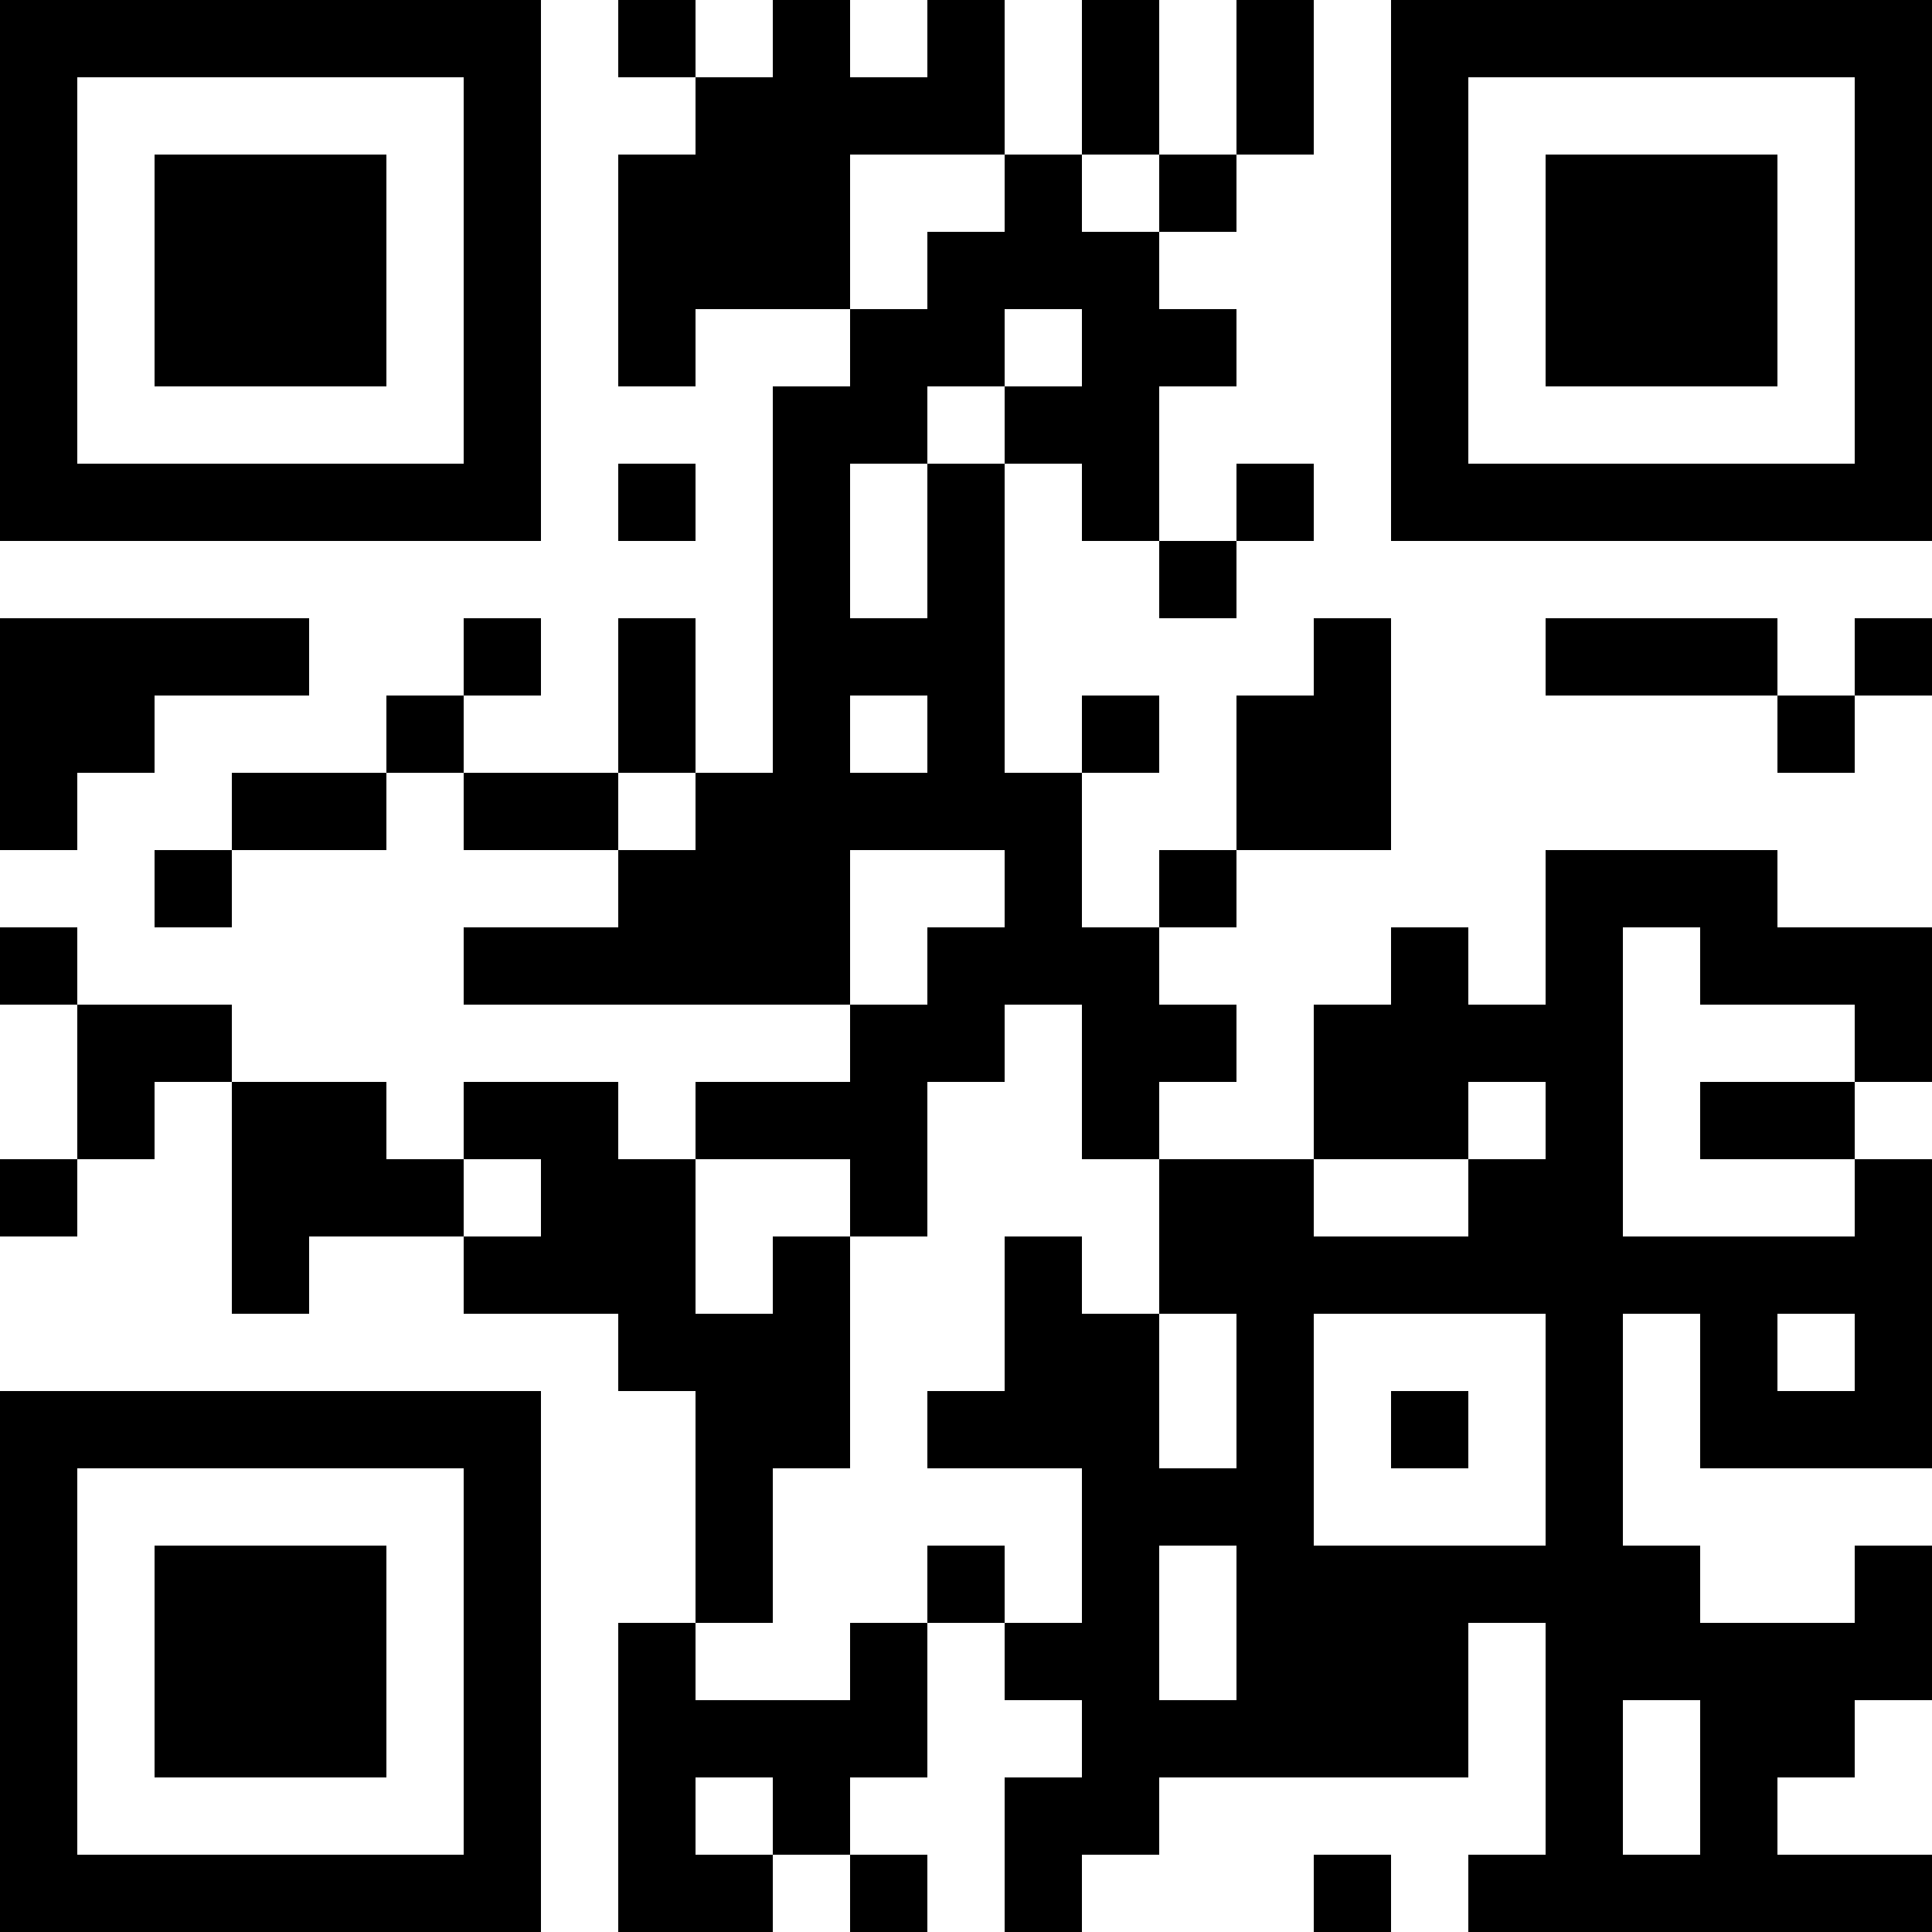<?xml version="1.0" encoding="UTF-8"?>
<svg xmlns="http://www.w3.org/2000/svg" version="1.1" width="1000" height="1000" viewBox="0 0 1000 1000"><rect x="0" y="0" width="1000" height="1000" fill="#ffffff"/><g transform="scale(40)"><g transform="translate(0,0)"><path fill-rule="evenodd" d="M8 0L8 1L9 1L9 2L8 2L8 5L9 5L9 4L11 4L11 5L10 5L10 10L9 10L9 8L8 8L8 10L6 10L6 9L7 9L7 8L6 8L6 9L5 9L5 10L3 10L3 11L2 11L2 12L3 12L3 11L5 11L5 10L6 10L6 11L8 11L8 12L6 12L6 13L11 13L11 14L9 14L9 15L8 15L8 14L6 14L6 15L5 15L5 14L3 14L3 13L1 13L1 12L0 12L0 13L1 13L1 15L0 15L0 16L1 16L1 15L2 15L2 14L3 14L3 17L4 17L4 16L6 16L6 17L8 17L8 18L9 18L9 21L8 21L8 25L10 25L10 24L11 24L11 25L12 25L12 24L11 24L11 23L12 23L12 21L13 21L13 22L14 22L14 23L13 23L13 25L14 25L14 24L15 24L15 23L19 23L19 21L20 21L20 24L19 24L19 25L25 25L25 24L23 24L23 23L24 23L24 22L25 22L25 20L24 20L24 21L22 21L22 20L21 20L21 17L22 17L22 19L25 19L25 15L24 15L24 14L25 14L25 12L23 12L23 11L20 11L20 13L19 13L19 12L18 12L18 13L17 13L17 15L15 15L15 14L16 14L16 13L15 13L15 12L16 12L16 11L18 11L18 8L17 8L17 9L16 9L16 11L15 11L15 12L14 12L14 10L15 10L15 9L14 9L14 10L13 10L13 6L14 6L14 7L15 7L15 8L16 8L16 7L17 7L17 6L16 6L16 7L15 7L15 5L16 5L16 4L15 4L15 3L16 3L16 2L17 2L17 0L16 0L16 2L15 2L15 0L14 0L14 2L13 2L13 0L12 0L12 1L11 1L11 0L10 0L10 1L9 1L9 0ZM11 2L11 4L12 4L12 3L13 3L13 2ZM14 2L14 3L15 3L15 2ZM13 4L13 5L12 5L12 6L11 6L11 8L12 8L12 6L13 6L13 5L14 5L14 4ZM8 6L8 7L9 7L9 6ZM0 8L0 11L1 11L1 10L2 10L2 9L4 9L4 8ZM20 8L20 9L23 9L23 10L24 10L24 9L25 9L25 8L24 8L24 9L23 9L23 8ZM11 9L11 10L12 10L12 9ZM8 10L8 11L9 11L9 10ZM11 11L11 13L12 13L12 12L13 12L13 11ZM21 12L21 16L24 16L24 15L22 15L22 14L24 14L24 13L22 13L22 12ZM13 13L13 14L12 14L12 16L11 16L11 15L9 15L9 17L10 17L10 16L11 16L11 19L10 19L10 21L9 21L9 22L11 22L11 21L12 21L12 20L13 20L13 21L14 21L14 19L12 19L12 18L13 18L13 16L14 16L14 17L15 17L15 19L16 19L16 17L15 17L15 15L14 15L14 13ZM19 14L19 15L17 15L17 16L19 16L19 15L20 15L20 14ZM6 15L6 16L7 16L7 15ZM17 17L17 20L20 20L20 17ZM23 17L23 18L24 18L24 17ZM18 18L18 19L19 19L19 18ZM15 20L15 22L16 22L16 20ZM21 22L21 24L22 24L22 22ZM9 23L9 24L10 24L10 23ZM17 24L17 25L18 25L18 24ZM0 0L0 7L7 7L7 0ZM1 1L1 6L6 6L6 1ZM2 2L2 5L5 5L5 2ZM18 0L18 7L25 7L25 0ZM19 1L19 6L24 6L24 1ZM20 2L20 5L23 5L23 2ZM0 18L0 25L7 25L7 18ZM1 19L1 24L6 24L6 19ZM2 20L2 23L5 23L5 20Z" fill="#000000"/></g></g></svg>
